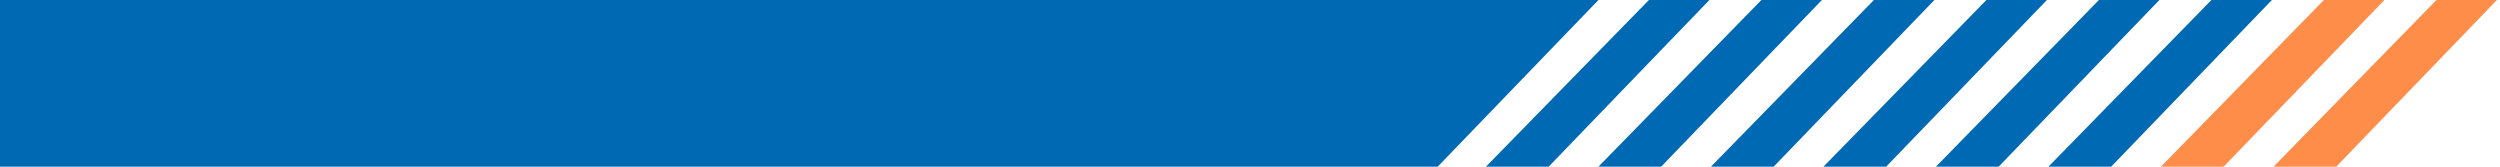 <svg width="600" height="40" viewBox="0 0 600 40" fill="none" xmlns="http://www.w3.org/2000/svg">
<path d="M584.75 0H599.258L560.692 40H545.646L584.75 0Z" fill="#FF8D4A"/>
<path d="M557.733 0H572.258L533.675 40H518.629L557.733 0Z" fill="#FF8D4A"/>
<path d="M530.742 0H545.258L506.675 40H491.629L530.742 0Z" fill="#0069B4"/>
<path d="M503.742 0H518.258L479.675 40H464.629L503.742 0Z" fill="#0069B4"/>
<path d="M476.742 0H491.258L452.675 40H437.629L476.742 0Z" fill="#0069B4"/>
<path d="M422.742 0H437.258L398.675 40H383.629L422.742 0Z" fill="#0069B4"/>
<path d="M449.742 0H464.258L425.675 40H410.629L449.742 0Z" fill="#0069B4"/>
<path d="M395.742 0H410.258L371.675 40H356.629L395.742 0Z" fill="#0069B4"/>
<path d="M-0.888 0H383.629L345.046 40H-40L-0.888 0Z" fill="#0069B4"/>
</svg>
